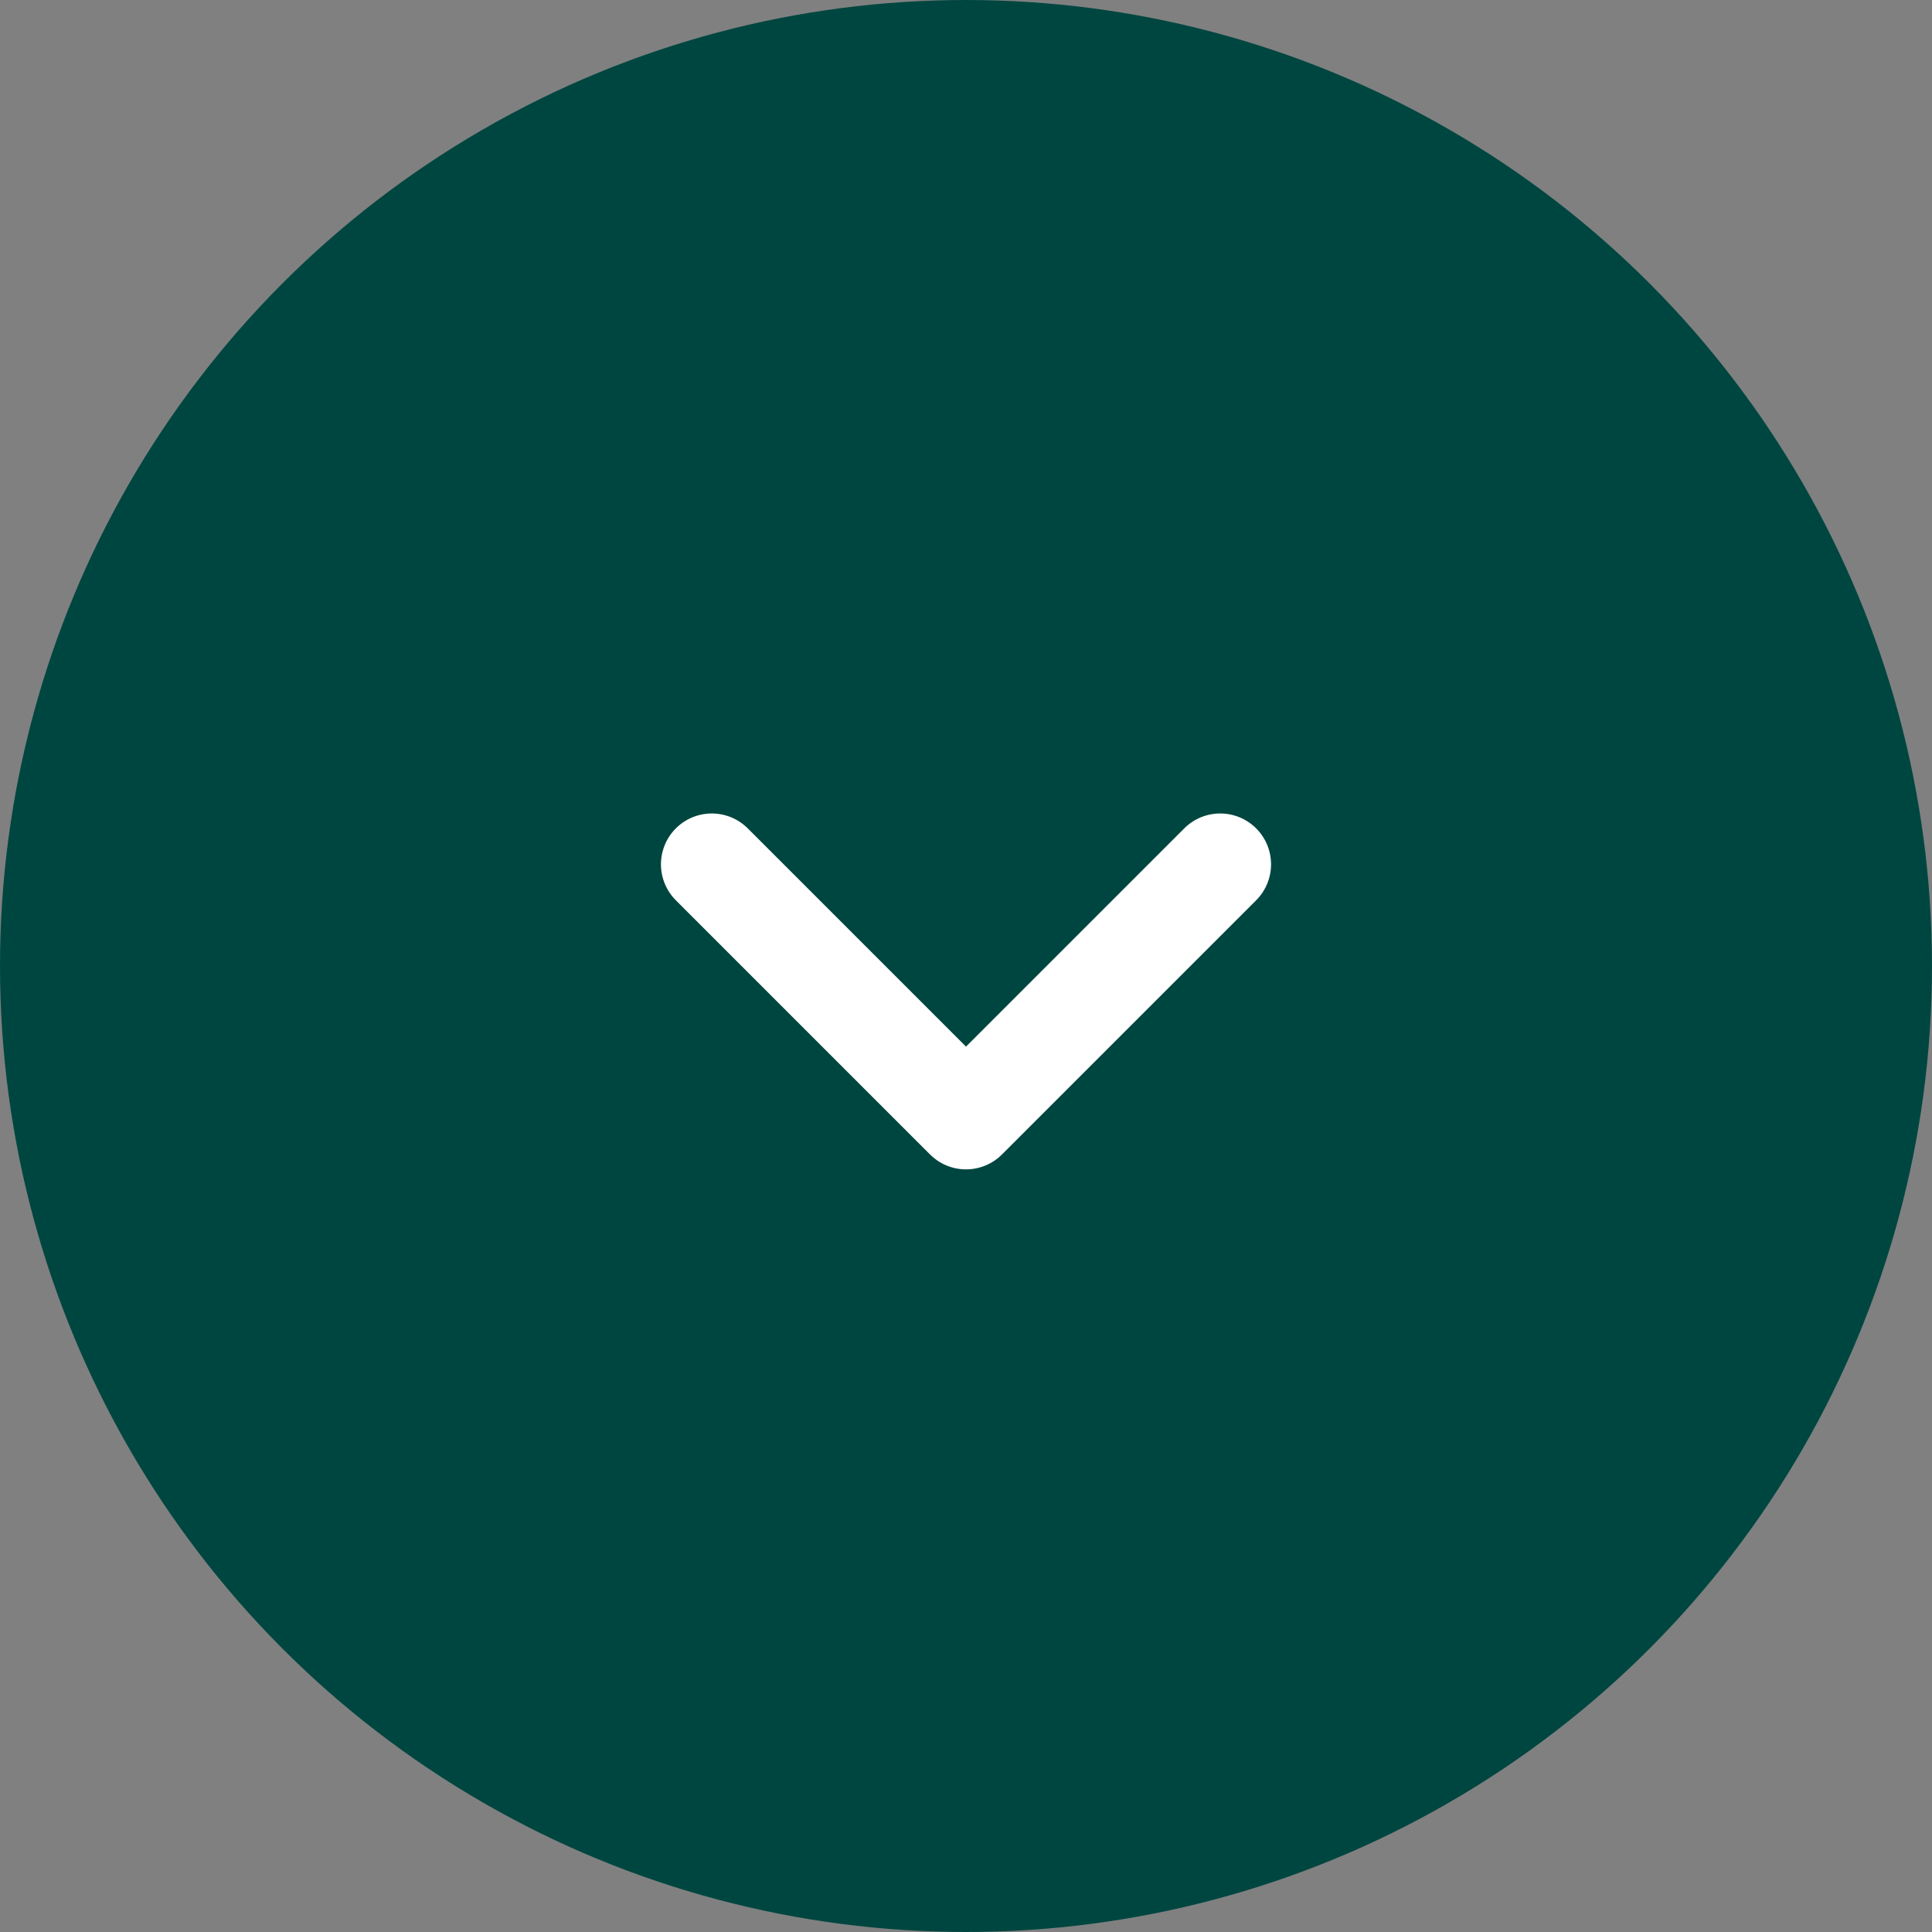 <?xml version="1.0" encoding="UTF-8"?>
<svg width="38px" height="38px" viewBox="0 0 38 38" version="1.1" xmlns="http://www.w3.org/2000/svg" xmlns:xlink="http://www.w3.org/1999/xlink">
    <rect x="0" y="0" width="38" height="38" fill="#808080" stroke="none"/>
    <!-- Generator: Sketch 52.4 (67378) - http://www.bohemiancoding.com/sketch -->
    <title>Arrow-down</title>
    <desc>Created with Sketch.</desc>
    <g id="Page-1" stroke="none" stroke-width="1" fill="none" fill-rule="evenodd">
        <g id="Globality-Health_YouGenio-World" transform="translate(-269, -2938)" fill-rule="nonzero">
            <g id="Legende" transform="translate(260, 2604)">
                <g transform="translate(9, 0)" id="Arrow-down">
                    <g transform="translate(19, 353) rotate(180) translate(-19, -353) translate(-0, 334)">
                        <circle id="Oval-2" fill="#004640" cx="19" cy="19" r="19"></circle>
                        <polyline id="Line-3" stroke="#FFFFFF" stroke-width="2" stroke-linecap="round" stroke-linejoin="round" transform="translate(19, 18.5) rotate(-90) translate(-19, -18.5) " points="16.5 13.5 21.5 18.5 16.5 23.5"></polyline>
                    </g>
                </g>
            </g>
        </g>
    </g>
</svg>